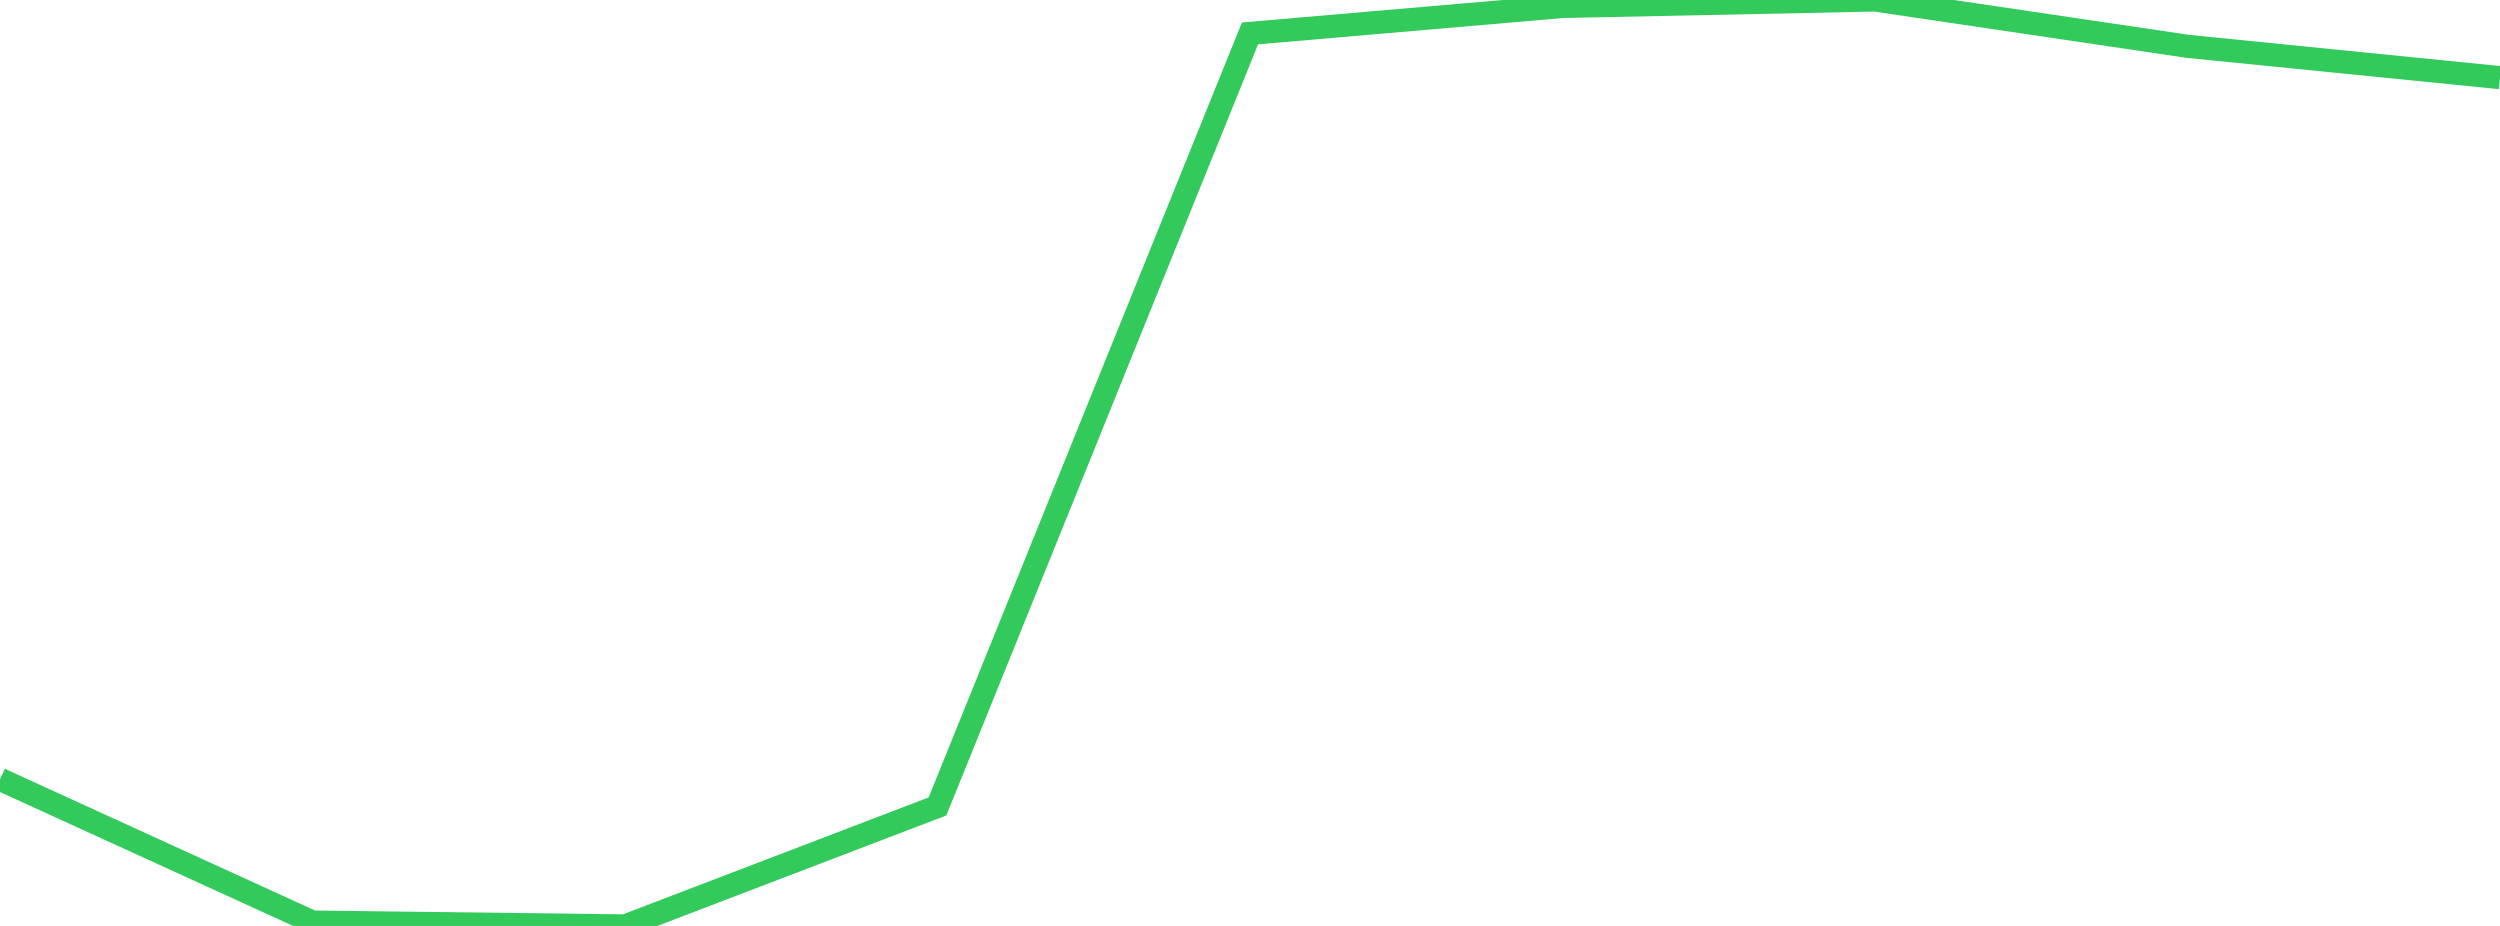 <?xml version="1.0" standalone="no"?>
<!DOCTYPE svg PUBLIC "-//W3C//DTD SVG 1.1//EN" "http://www.w3.org/Graphics/SVG/1.1/DTD/svg11.dtd">

<svg width="135" height="50" viewBox="0 0 135 50" preserveAspectRatio="none" 
  xmlns="http://www.w3.org/2000/svg"
  xmlns:xlink="http://www.w3.org/1999/xlink">


<polyline points="0.0, 42.083 16.875, 49.792 33.75, 50.0 50.625, 43.547 67.5, 1.805 84.375, 0.348 101.25, 0.0 118.125, 2.501 135.0, 4.193" fill="none" stroke="#32ca5b" stroke-width="1.25"/>

</svg>